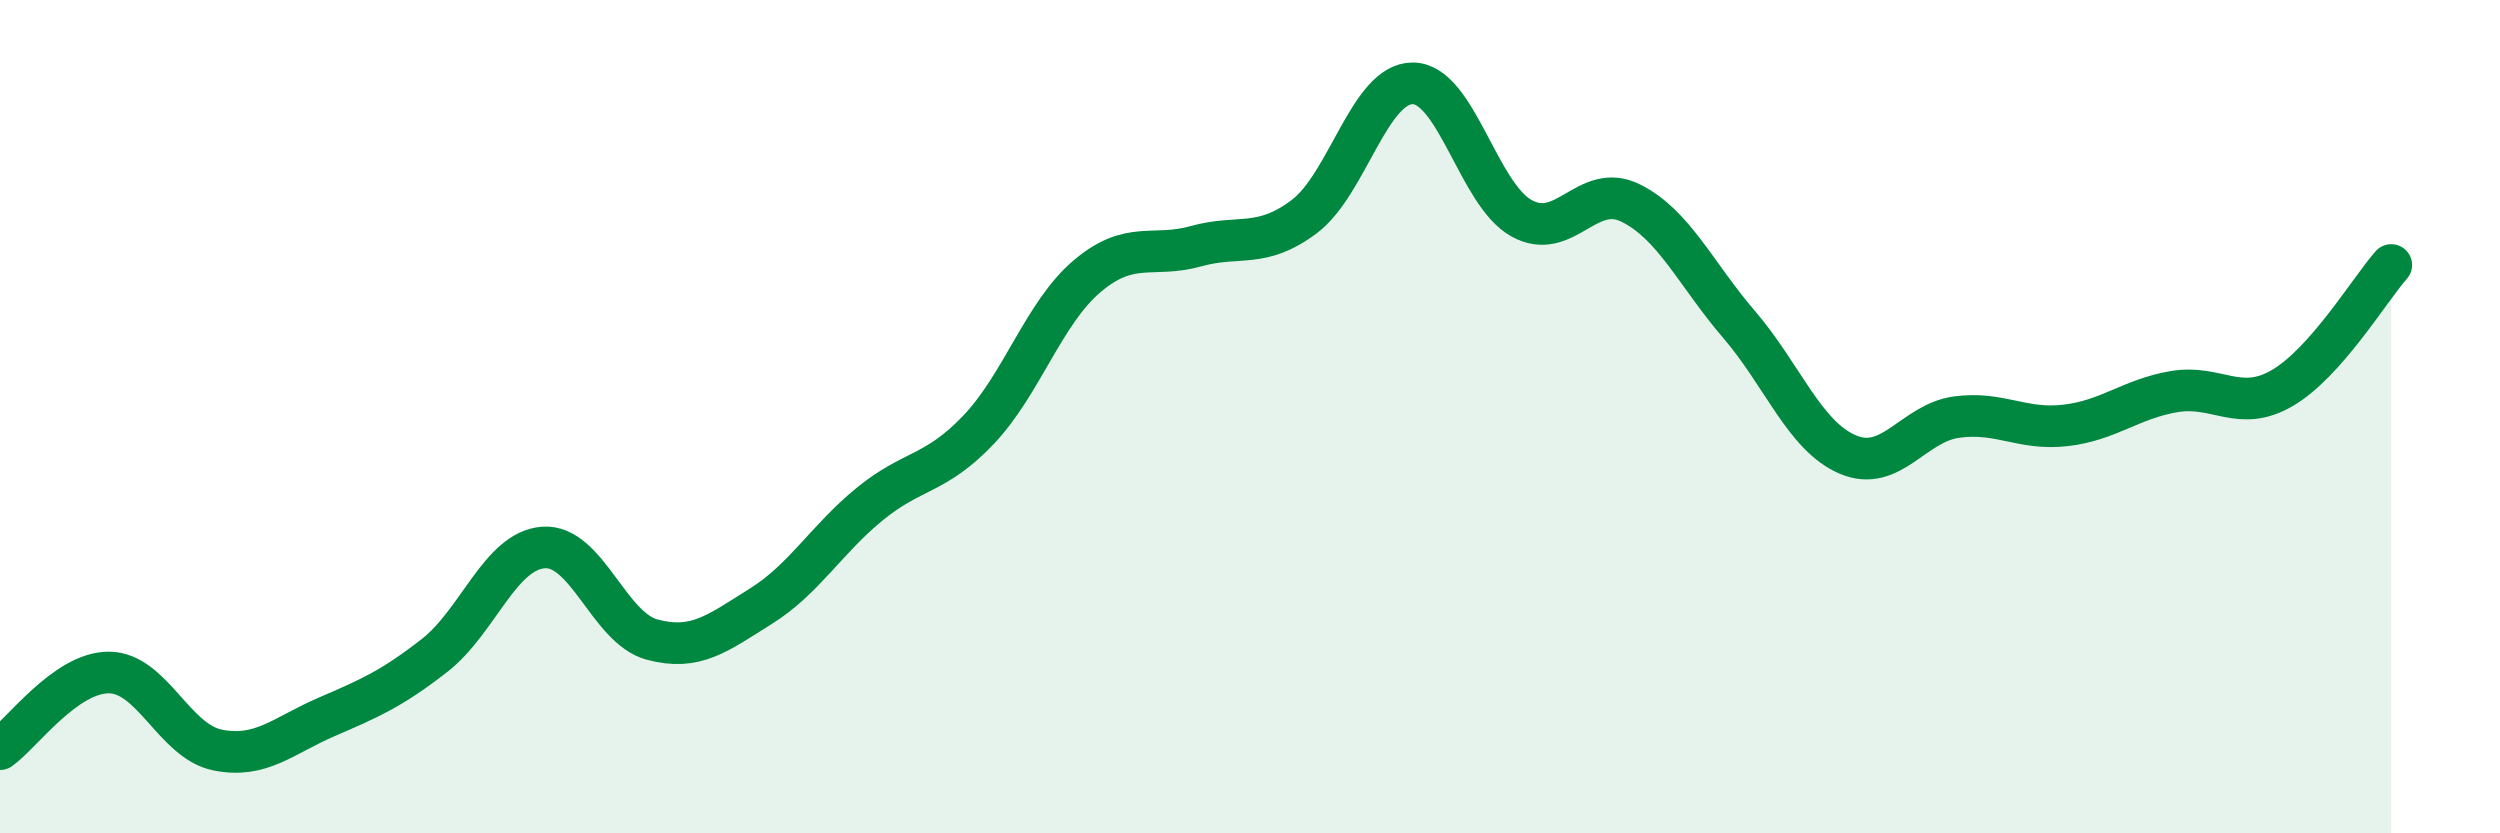 
    <svg width="60" height="20" viewBox="0 0 60 20" xmlns="http://www.w3.org/2000/svg">
      <path
        d="M 0,17.98 C 0.52,17.61 1.57,16.14 2.61,16.14 C 3.65,16.14 4.18,17.79 5.22,18 C 6.26,18.21 6.79,17.66 7.83,17.21 C 8.87,16.76 9.39,16.54 10.43,15.73 C 11.47,14.92 12,13.22 13.04,13.14 C 14.08,13.06 14.61,15.07 15.65,15.35 C 16.69,15.63 17.22,15.2 18.26,14.55 C 19.3,13.9 19.83,12.95 20.87,12.1 C 21.91,11.25 22.44,11.41 23.48,10.32 C 24.52,9.23 25.05,7.51 26.09,6.63 C 27.13,5.75 27.66,6.2 28.7,5.91 C 29.74,5.62 30.26,5.98 31.3,5.2 C 32.34,4.42 32.87,1.99 33.91,2 C 34.95,2.01 35.48,4.67 36.52,5.24 C 37.56,5.81 38.09,4.36 39.13,4.87 C 40.17,5.38 40.7,6.58 41.74,7.79 C 42.78,9 43.31,10.47 44.35,10.91 C 45.39,11.35 45.92,10.15 46.96,10.01 C 48,9.87 48.53,10.33 49.57,10.21 C 50.61,10.09 51.13,9.58 52.17,9.4 C 53.21,9.22 53.74,9.92 54.78,9.31 C 55.82,8.7 56.87,6.95 57.39,6.36L57.39 20L0 20Z"
        fill="#008740"
        opacity="0.1"
        stroke-linecap="round"
        stroke-linejoin="round"
      />
      <path
        d="M 0,17.98 C 0.52,17.61 1.57,16.14 2.61,16.14 C 3.65,16.14 4.18,17.79 5.22,18 C 6.26,18.21 6.79,17.66 7.83,17.21 C 8.87,16.76 9.39,16.54 10.43,15.73 C 11.47,14.92 12,13.22 13.04,13.14 C 14.08,13.06 14.61,15.07 15.65,15.35 C 16.69,15.63 17.22,15.2 18.26,14.55 C 19.3,13.9 19.83,12.95 20.87,12.1 C 21.91,11.25 22.44,11.41 23.48,10.32 C 24.52,9.23 25.05,7.51 26.09,6.63 C 27.13,5.75 27.66,6.2 28.7,5.91 C 29.74,5.62 30.26,5.98 31.3,5.2 C 32.34,4.42 32.87,1.99 33.91,2 C 34.95,2.01 35.48,4.67 36.52,5.24 C 37.56,5.81 38.09,4.36 39.13,4.87 C 40.17,5.38 40.7,6.58 41.74,7.79 C 42.78,9 43.31,10.47 44.35,10.91 C 45.39,11.35 45.92,10.15 46.96,10.01 C 48,9.87 48.53,10.33 49.57,10.21 C 50.61,10.09 51.13,9.58 52.17,9.4 C 53.21,9.22 53.74,9.92 54.78,9.31 C 55.82,8.7 56.87,6.95 57.39,6.36"
        stroke="#008740"
        stroke-width="1"
        fill="none"
        stroke-linecap="round"
        stroke-linejoin="round"
      />
    </svg>
  